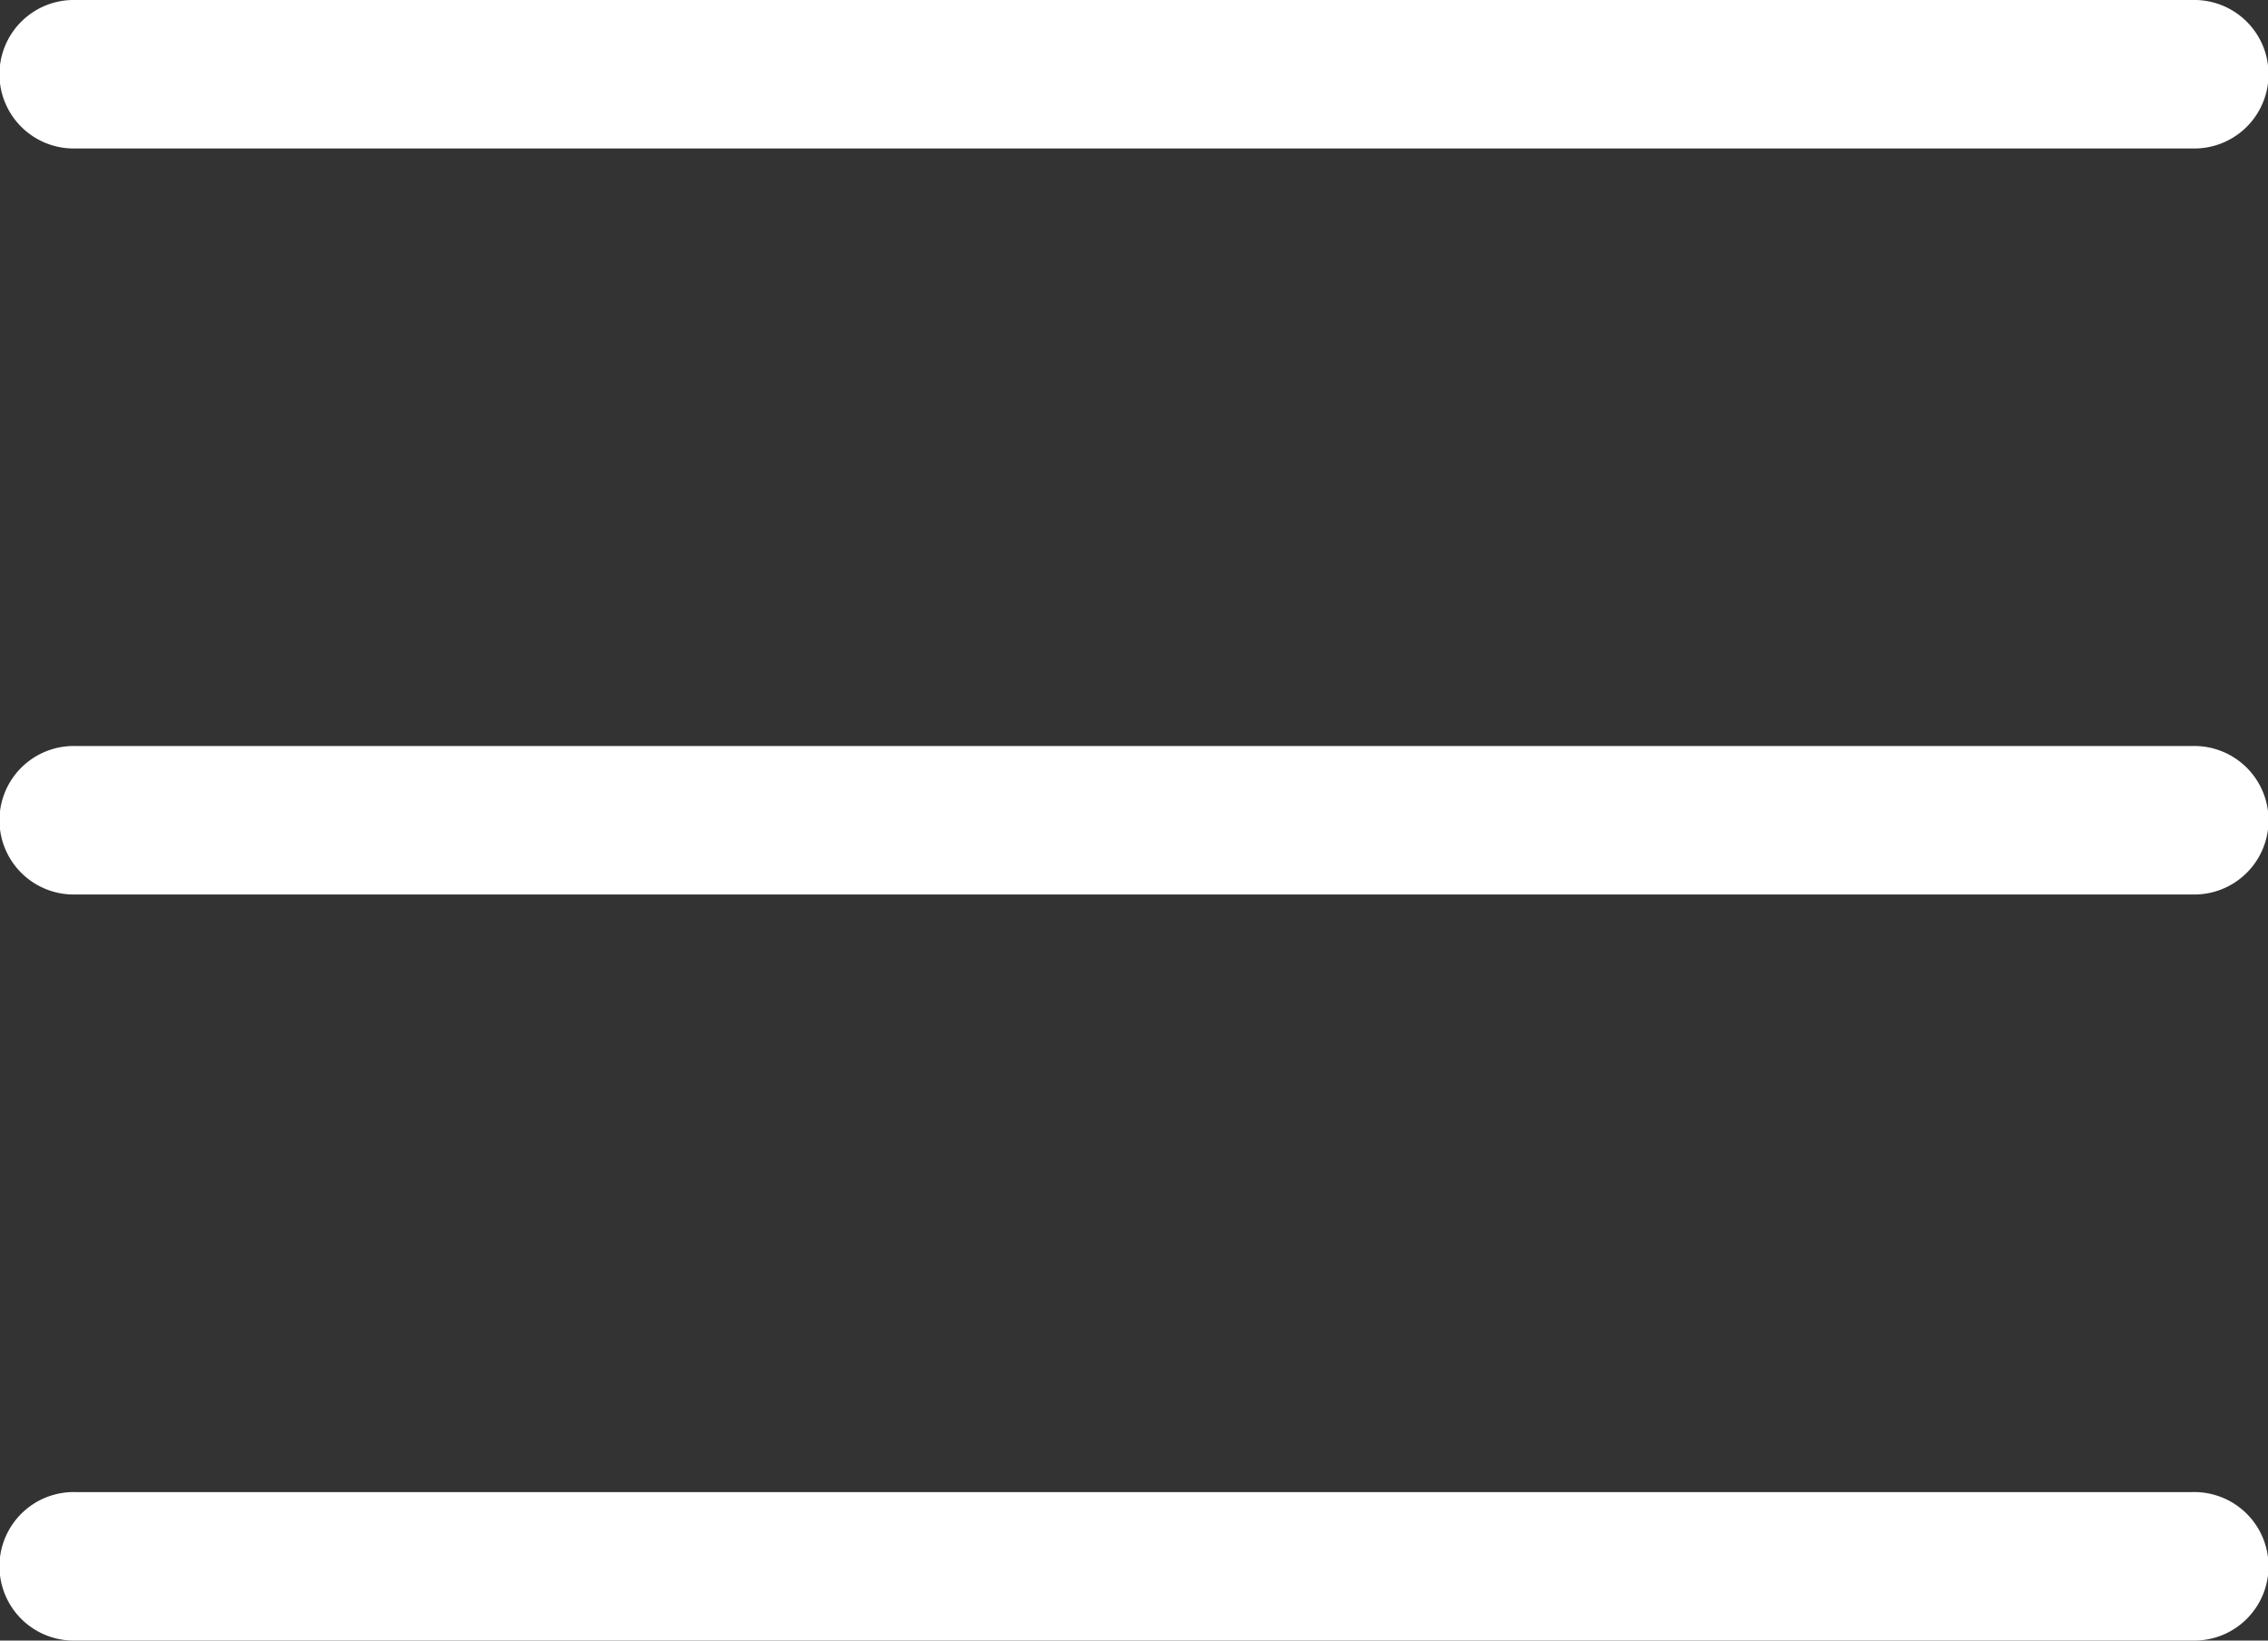 <svg xmlns="http://www.w3.org/2000/svg" width="47" height="34" viewBox="0 0 47 34">
  <rect x="0" y="0" width="47" height="34" fill="#333333" stroke="none"/>
  <g id="menu-line" transform="translate(-15.99 -37.31)">
    <path id="Trazado_261" data-name="Trazado 261" d="M61.423,146.987H17.557a1.539,1.539,0,1,1,0-3.077H61.423a1.539,1.539,0,1,1,0,3.077Z" transform="translate(0 -75.677)" fill="#fff"/>
    <path id="Trazado_262" data-name="Trazado 262" d="M61.423,93.687H17.557a1.539,1.539,0,1,1,0-3.077H61.423a1.539,1.539,0,1,1,0,3.077Z" transform="translate(0 -37.839)" fill="#fff"/>
    <path id="Trazado_263" data-name="Trazado 263" d="M61.423,40.387H17.557a1.539,1.539,0,1,1,0-3.077H61.423a1.539,1.539,0,1,1,0,3.077Z" fill="#fff"/>
  </g>
</svg>
